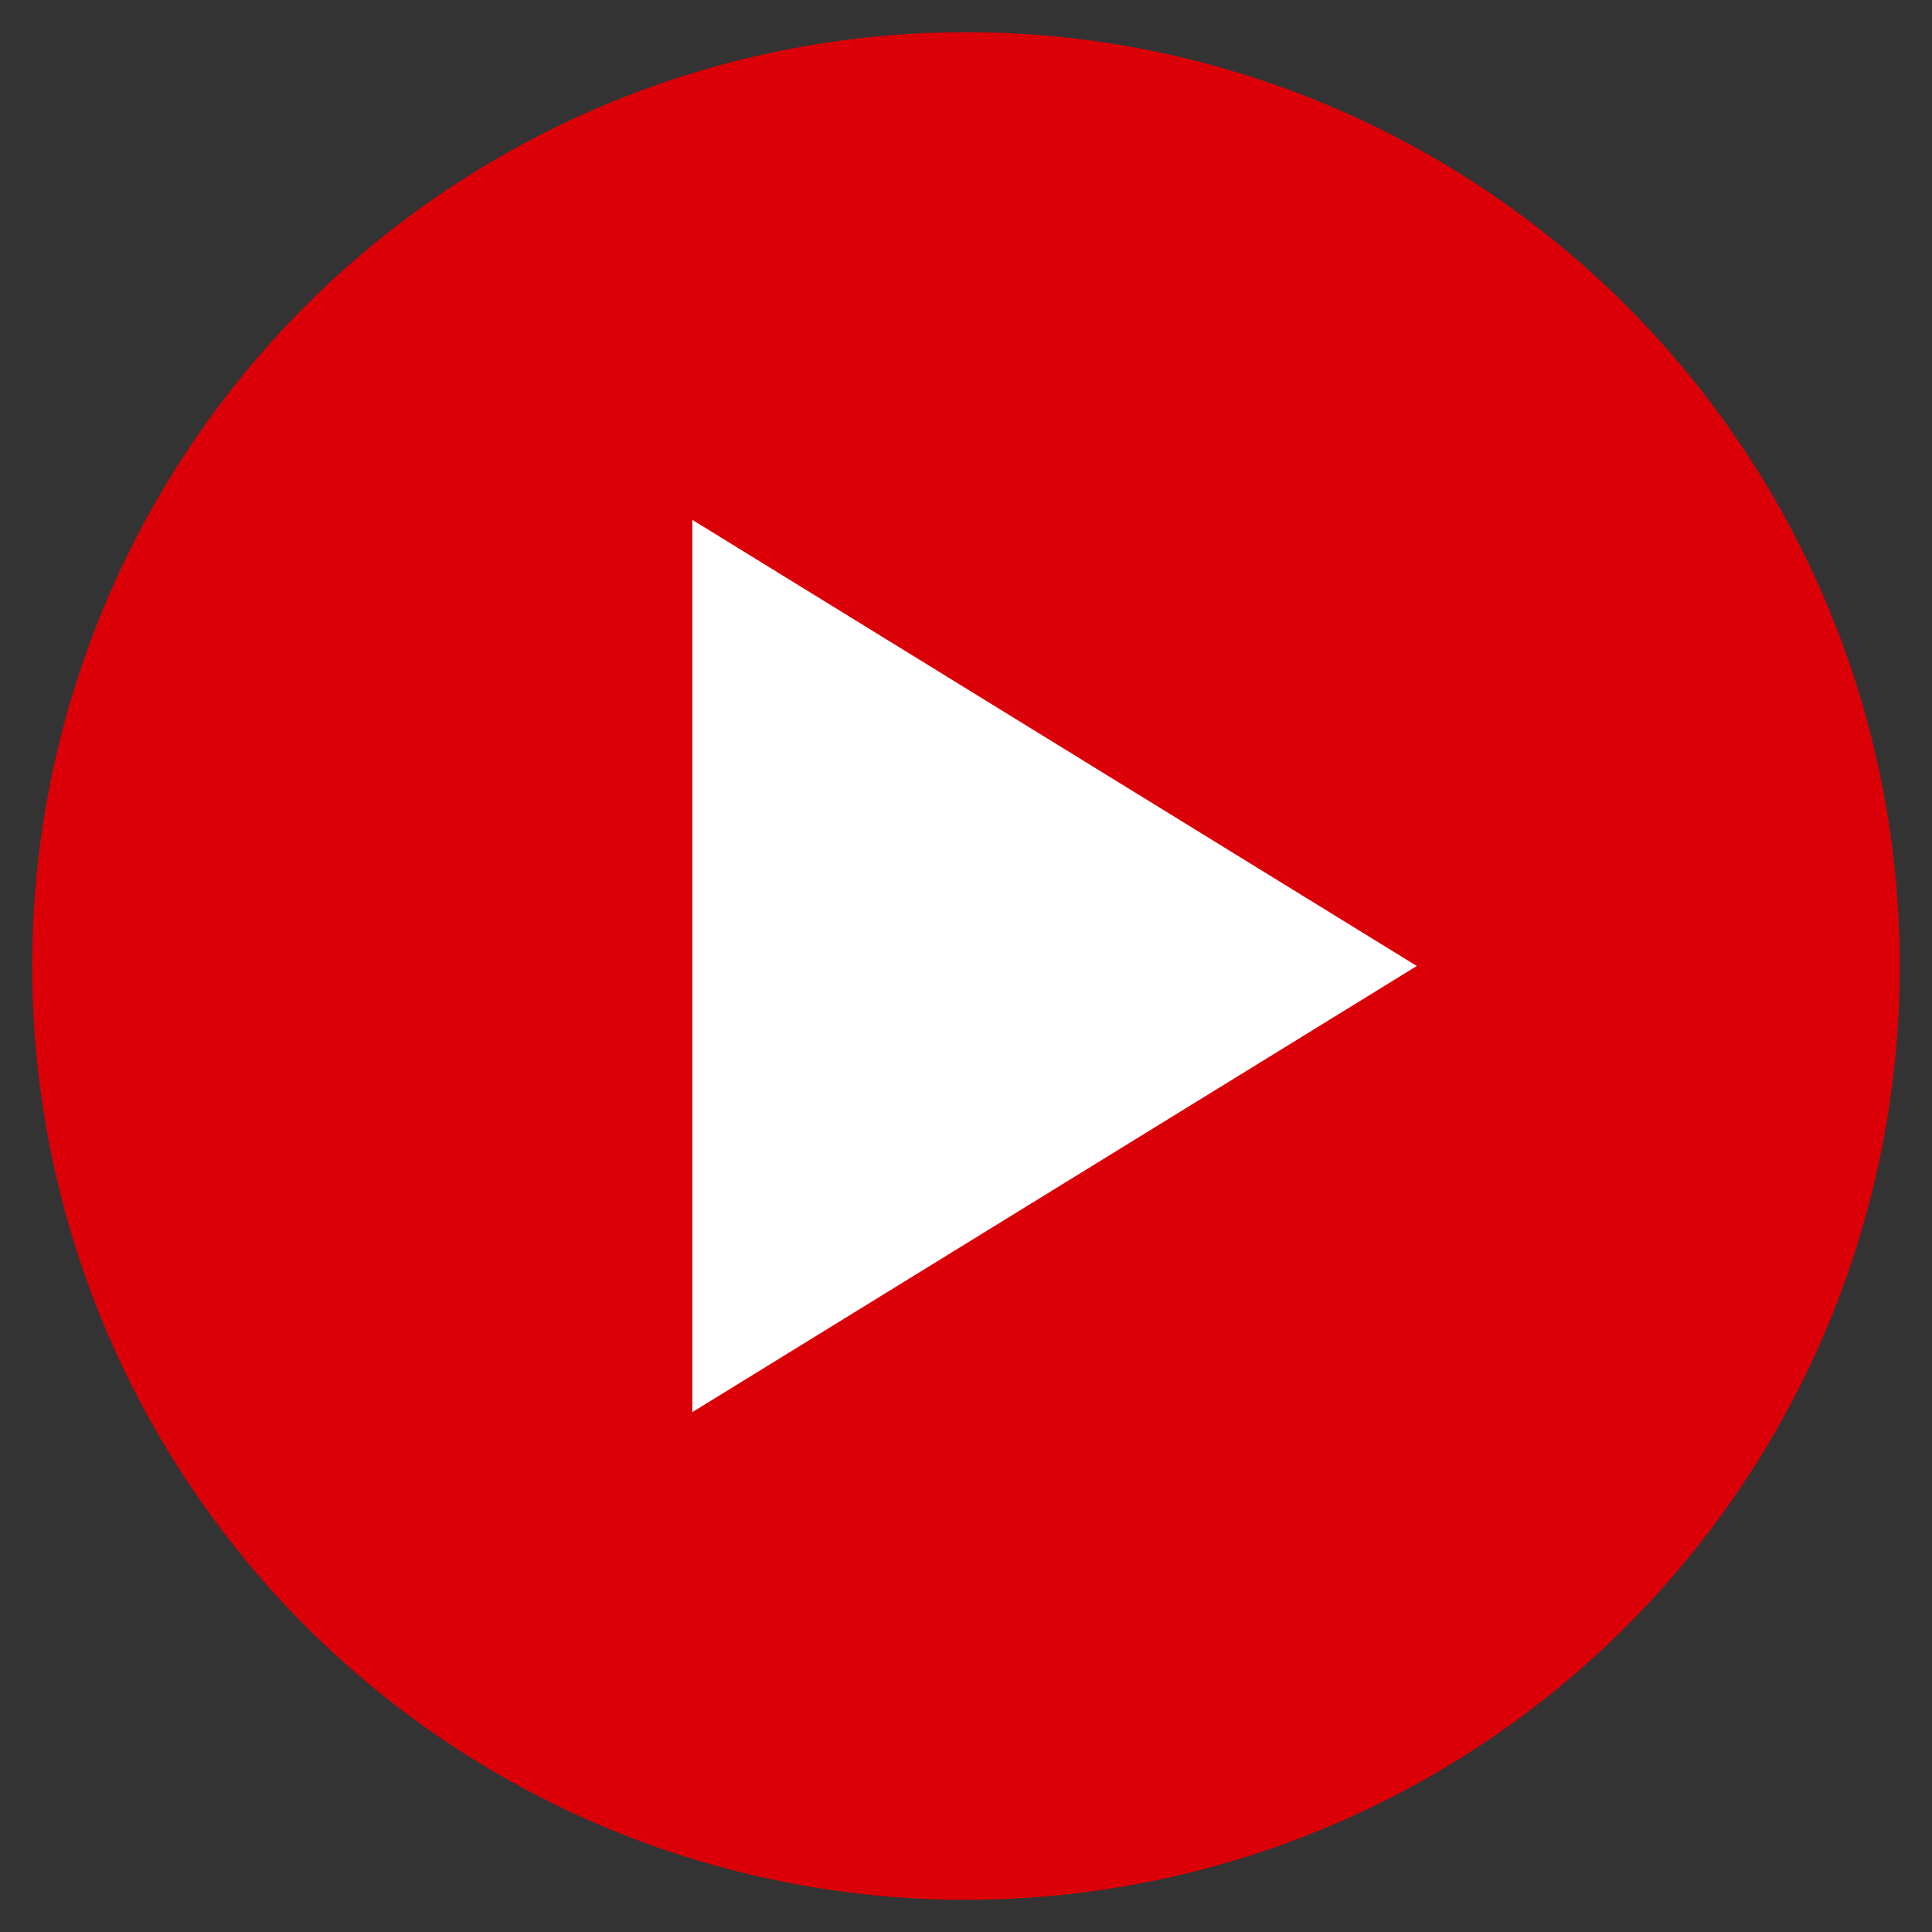 <svg width="30" height="30" viewBox="0 0 30 30" fill="none" xmlns="http://www.w3.org/2000/svg">
<rect x="0" y="0" width="30" height="30" fill="#333333" stroke="none"/>
<circle cx="15" cy="15" r="14.5" fill="#DB0007"/>
<path d="M22 15L10.75 21.928L10.75 8.072L22 15Z" fill="white"/>
</svg>
